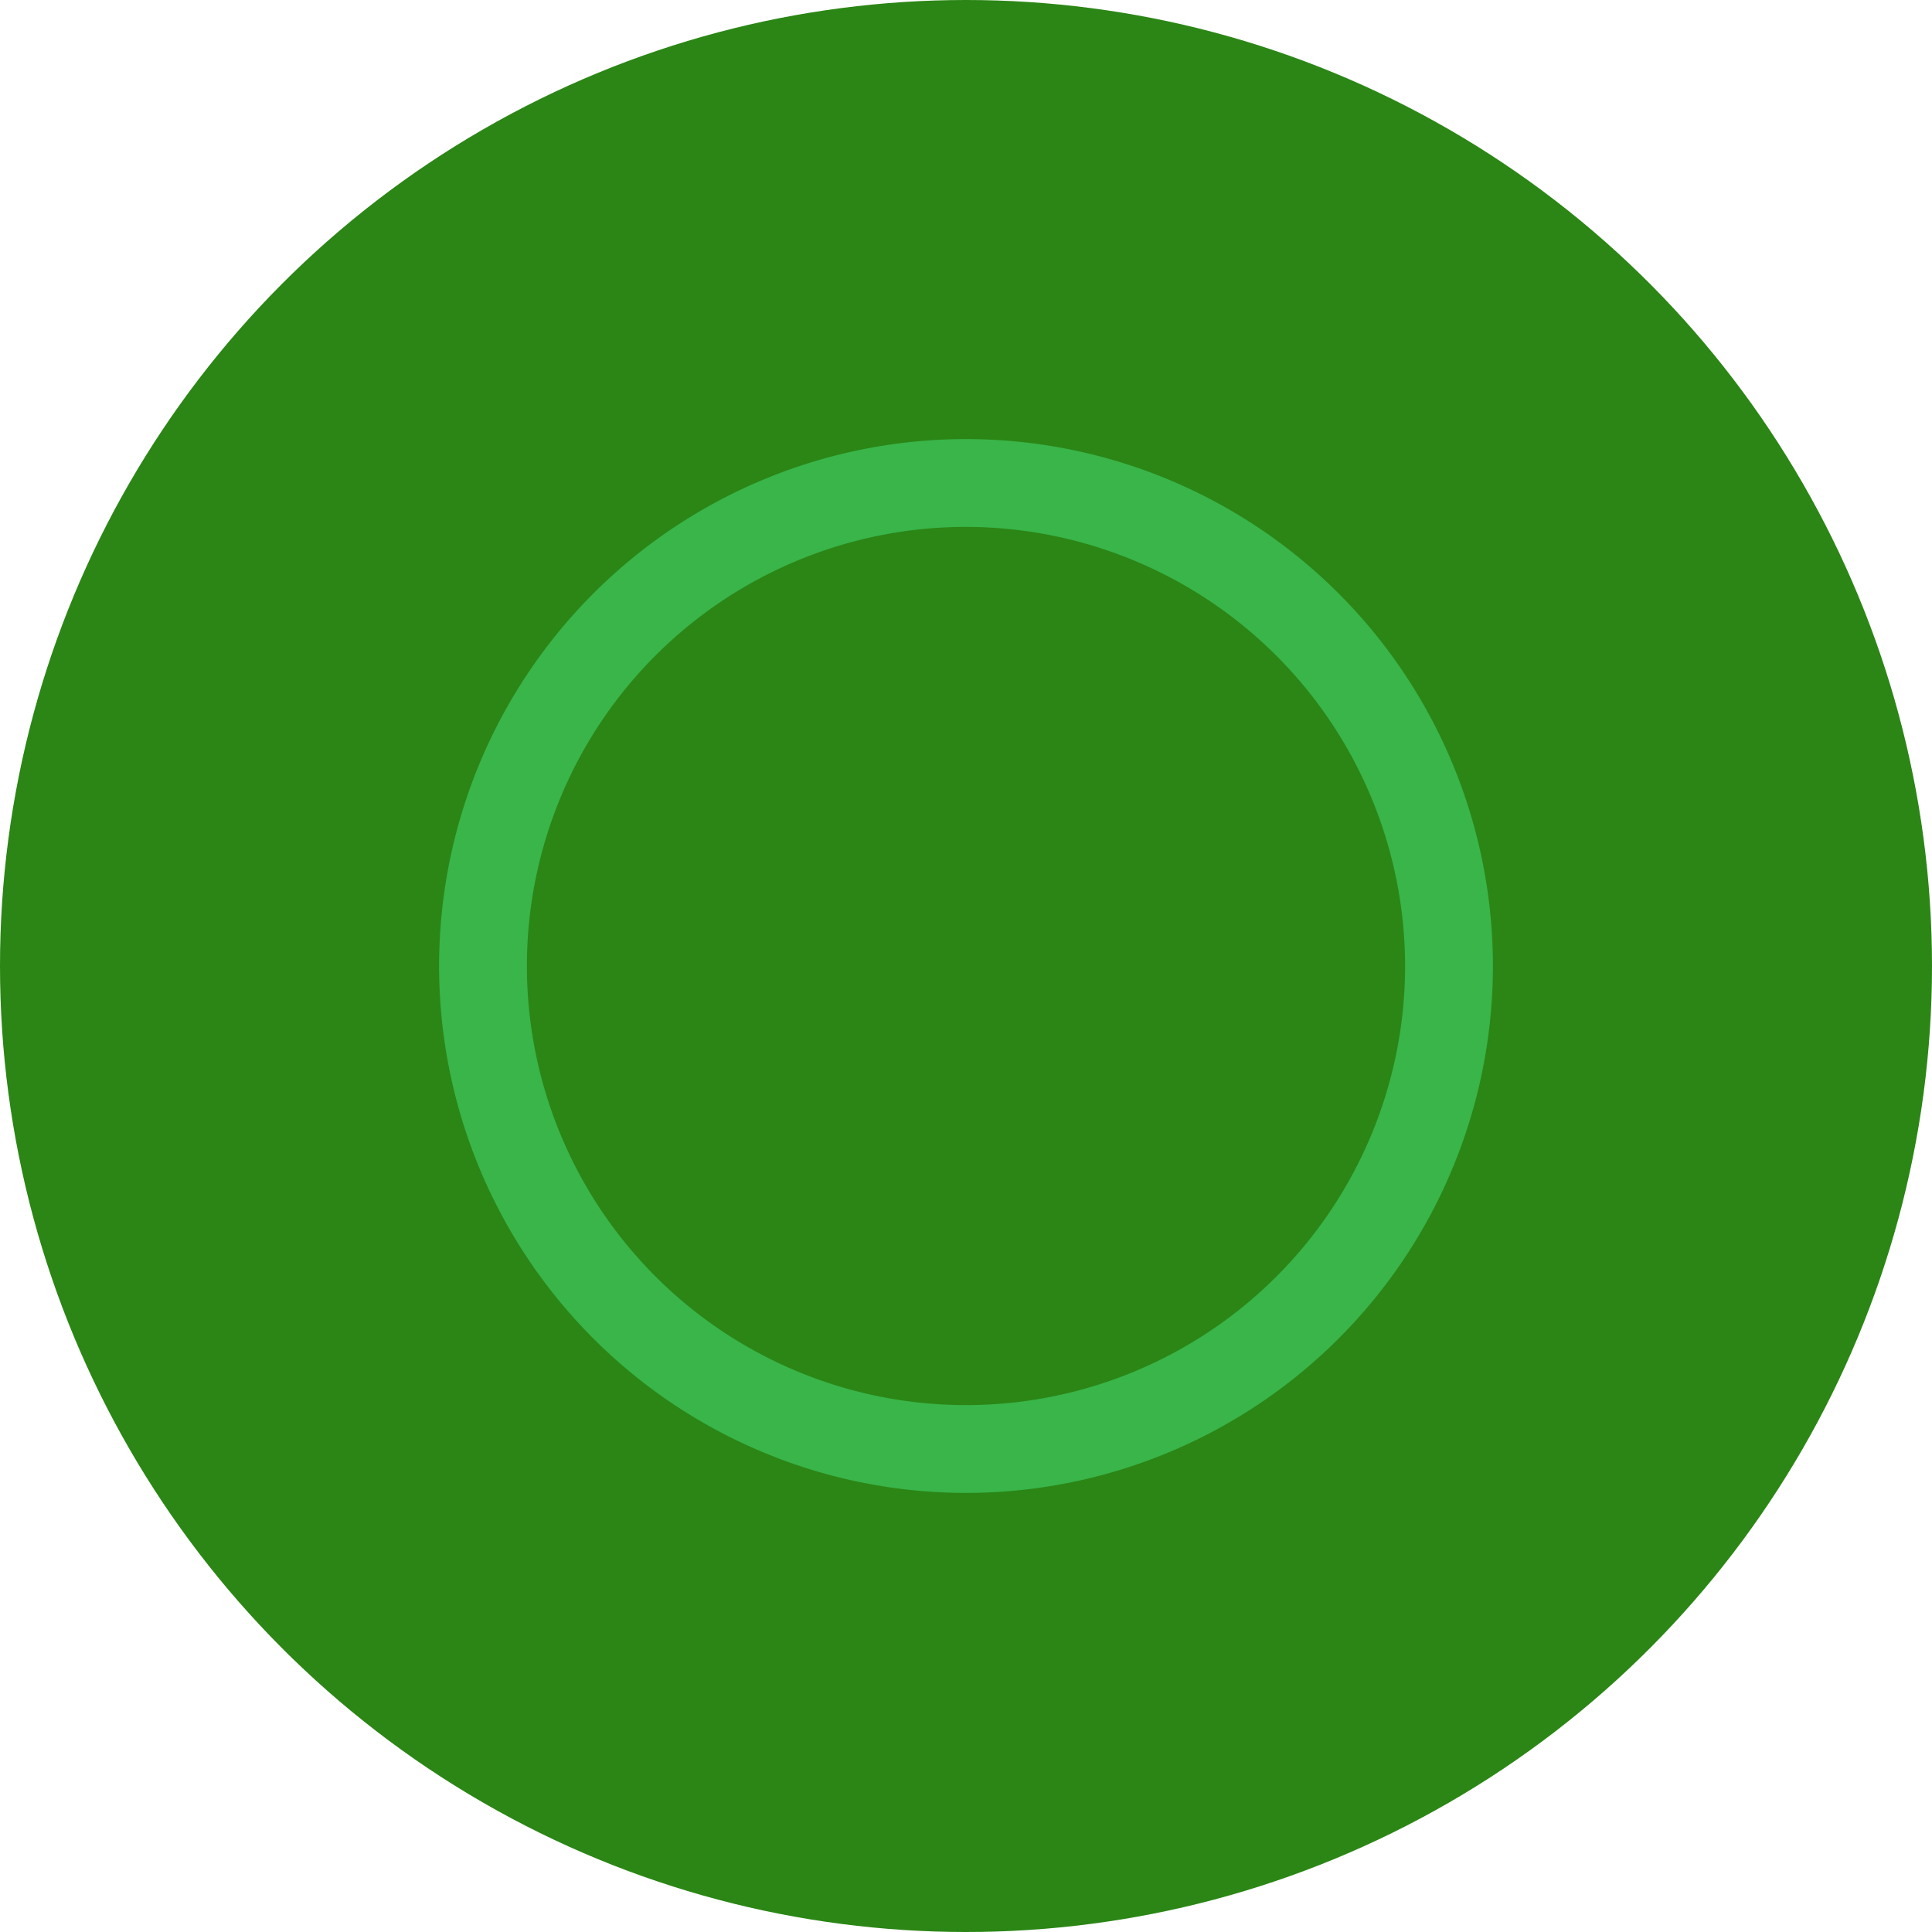 <svg xmlns="http://www.w3.org/2000/svg" width="22" height="22" viewBox="0 0 22 22">
  <g id="Gruppe_1178" data-name="Gruppe 1178" transform="translate(-726 -1010)">
    <circle id="Ellipse_3" data-name="Ellipse 3" cx="11" cy="11" r="11" transform="translate(726 1010)" fill="#2b8615"/>
    <path id="Ellipse_5" data-name="Ellipse 5" d="M6,1a5,5,0,1,0,5,5A5.006,5.006,0,0,0,6,1M6,0A6,6,0,1,1,0,6,6,6,0,0,1,6,0Z" transform="translate(731 1015)" fill="#39b54a"/>
  </g>
</svg>
